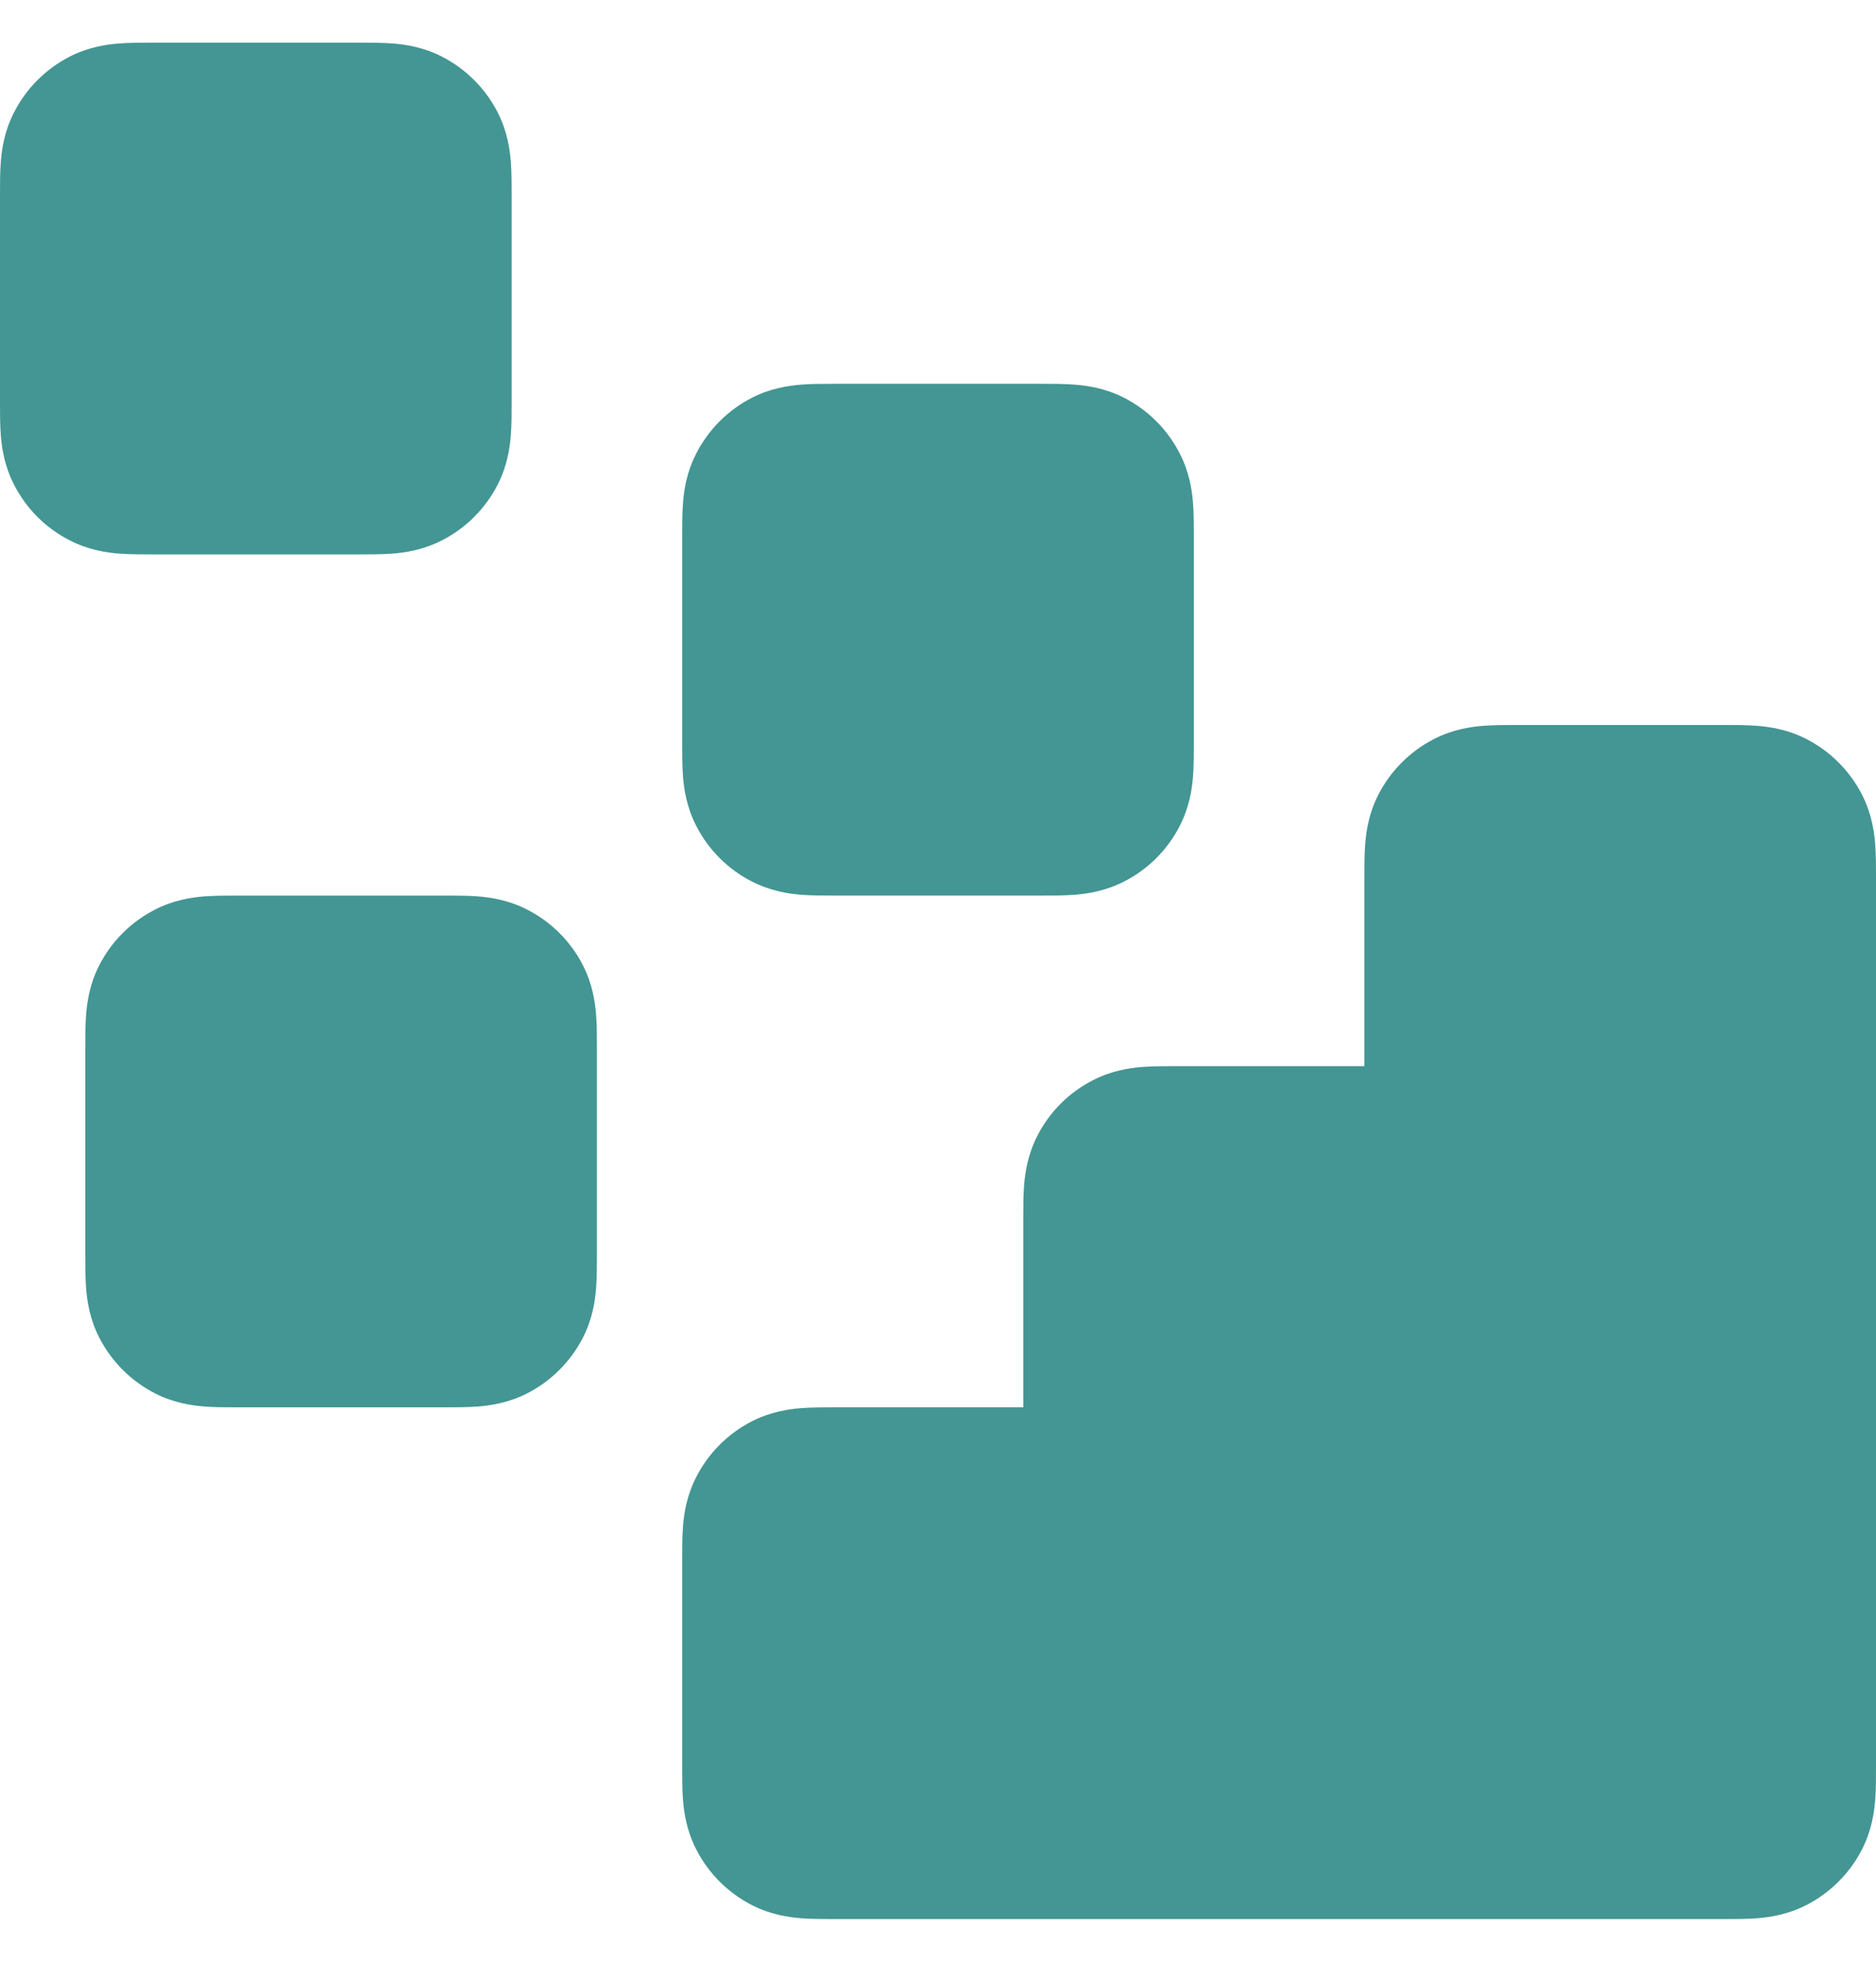 <svg width="22" height="23" viewBox="0 0 22 23" fill="none" xmlns="http://www.w3.org/2000/svg">
<path fill-rule="evenodd" clip-rule="evenodd" d="M17.777 8.5C17.785 8.5 17.792 8.5 17.8 8.5L20.2 8.5C20.208 8.5 20.215 8.5 20.223 8.5C20.342 8.5 20.485 8.5 20.61 8.51C20.755 8.522 20.963 8.552 21.181 8.663C21.463 8.807 21.693 9.037 21.837 9.319C21.948 9.537 21.978 9.745 21.99 9.89C22 10.015 22 10.158 22 10.277C22 10.285 22 10.292 22 10.3V20.7C22 20.708 22 20.715 22 20.723C22 20.842 22 20.985 21.99 21.11C21.978 21.255 21.948 21.463 21.837 21.681C21.693 21.963 21.463 22.193 21.181 22.337C20.963 22.448 20.755 22.478 20.61 22.49C20.485 22.5 20.342 22.5 20.223 22.5C20.215 22.5 20.208 22.5 20.2 22.5L9.8 22.5C9.792 22.5 9.785 22.5 9.777 22.5C9.658 22.5 9.515 22.5 9.39 22.49C9.245 22.478 9.037 22.448 8.819 22.337C8.537 22.193 8.307 21.963 8.164 21.681C8.052 21.463 8.022 21.255 8.01 21.11C8 20.985 8 20.842 8 20.723C8 20.715 8 20.708 8 20.7V18.3C8 18.292 8 18.285 8 18.277C8 18.158 8 18.015 8.01 17.89C8.022 17.745 8.052 17.537 8.164 17.319C8.307 17.037 8.537 16.807 8.819 16.663C9.037 16.552 9.245 16.522 9.39 16.51C9.515 16.5 9.658 16.5 9.777 16.5C9.785 16.5 9.792 16.5 9.8 16.5H12V14.3C12 14.292 12 14.285 12 14.277C12 14.158 12 14.015 12.01 13.89C12.022 13.745 12.053 13.537 12.164 13.319C12.307 13.037 12.537 12.807 12.819 12.664C13.037 12.552 13.245 12.522 13.39 12.51C13.515 12.5 13.658 12.5 13.777 12.5C13.785 12.5 13.792 12.5 13.8 12.5H16V10.3C16 10.292 16 10.285 16 10.277C16 10.158 16 10.015 16.01 9.89C16.022 9.745 16.052 9.537 16.163 9.319C16.307 9.037 16.537 8.807 16.819 8.663C17.037 8.552 17.245 8.522 17.39 8.51C17.515 8.5 17.658 8.5 17.777 8.5Z" fill="#439693"/>
<path fill-rule="evenodd" clip-rule="evenodd" d="M9.777 4.5C9.785 4.5 9.792 4.5 9.8 4.5H12.2C12.208 4.5 12.215 4.5 12.223 4.5C12.342 4.5 12.485 4.5 12.61 4.51C12.755 4.522 12.963 4.552 13.181 4.663C13.463 4.807 13.693 5.037 13.836 5.319C13.948 5.537 13.978 5.745 13.99 5.89C14 6.015 14 6.158 14 6.277C14 6.285 14 6.292 14 6.3V8.7C14 8.708 14 8.715 14 8.723C14 8.842 14 8.984 13.99 9.11C13.978 9.255 13.948 9.463 13.836 9.681C13.693 9.963 13.463 10.193 13.181 10.336C12.963 10.447 12.755 10.478 12.61 10.49C12.485 10.5 12.342 10.5 12.223 10.5C12.215 10.5 12.208 10.5 12.2 10.5H9.8C9.792 10.5 9.785 10.5 9.777 10.5C9.658 10.5 9.515 10.5 9.39 10.49C9.245 10.478 9.037 10.447 8.819 10.336C8.537 10.193 8.307 9.963 8.164 9.681C8.052 9.463 8.022 9.255 8.01 9.11C8 8.984 8 8.842 8 8.723C8 8.715 8 8.708 8 8.7V6.3C8 6.292 8 6.285 8 6.277C8 6.158 8 6.015 8.01 5.89C8.022 5.745 8.052 5.537 8.164 5.319C8.307 5.037 8.537 4.807 8.819 4.663C9.037 4.552 9.245 4.522 9.39 4.51C9.515 4.5 9.658 4.5 9.777 4.5Z" fill="#439693"/>
<path fill-rule="evenodd" clip-rule="evenodd" d="M2.777 10.5C2.785 10.5 2.792 10.5 2.8 10.5H5.2C5.208 10.5 5.215 10.5 5.223 10.5C5.342 10.5 5.485 10.5 5.61 10.51C5.755 10.522 5.963 10.552 6.181 10.664C6.463 10.807 6.693 11.037 6.837 11.319C6.948 11.537 6.978 11.745 6.99 11.89C7 12.015 7 12.158 7 12.277C7 12.285 7 12.292 7 12.3V14.7C7 14.708 7 14.715 7 14.723C7 14.842 7 14.985 6.99 15.11C6.978 15.255 6.948 15.463 6.837 15.681C6.693 15.963 6.463 16.193 6.181 16.337C5.963 16.448 5.755 16.478 5.61 16.49C5.485 16.5 5.342 16.5 5.223 16.5C5.215 16.5 5.208 16.5 5.2 16.5H2.8C2.792 16.5 2.785 16.5 2.777 16.5C2.658 16.5 2.515 16.5 2.39 16.49C2.245 16.478 2.037 16.448 1.819 16.337C1.537 16.193 1.307 15.963 1.163 15.681C1.052 15.463 1.022 15.255 1.01 15.11C1 14.985 1 14.842 1 14.723C1 14.715 1 14.708 1 14.7V12.3C1 12.292 1 12.285 1 12.277C1 12.158 1 12.015 1.01 11.89C1.022 11.745 1.052 11.537 1.163 11.319C1.307 11.037 1.537 10.807 1.819 10.664C2.037 10.552 2.245 10.522 2.39 10.51C2.515 10.5 2.658 10.5 2.777 10.5Z" fill="#439693"/>
<path fill-rule="evenodd" clip-rule="evenodd" d="M1.777 0.5C1.785 0.5 1.792 0.5 1.8 0.5H4.2C4.208 0.5 4.215 0.5 4.223 0.5C4.342 0.5 4.485 0.5 4.61 0.51C4.755 0.522 4.963 0.552 5.181 0.663C5.463 0.807 5.693 1.037 5.837 1.319C5.948 1.537 5.978 1.745 5.99 1.89C6 2.015 6 2.158 6 2.277C6 2.285 6 2.292 6 2.3V4.7C6 4.708 6 4.715 6 4.723C6 4.842 6 4.984 5.99 5.11C5.978 5.255 5.948 5.463 5.837 5.681C5.693 5.963 5.463 6.193 5.181 6.336C4.963 6.448 4.755 6.478 4.61 6.49C4.485 6.5 4.342 6.5 4.223 6.5C4.215 6.5 4.208 6.5 4.2 6.5H1.8C1.792 6.5 1.785 6.5 1.777 6.5C1.658 6.5 1.516 6.5 1.39 6.49C1.245 6.478 1.037 6.448 0.819 6.336C0.537 6.193 0.307 5.963 0.164 5.681C0.052 5.463 0.022 5.255 0.01 5.11C-9.37236e-05 4.984 -3.93643e-05 4.842 6.17364e-06 4.723C9.15387e-06 4.715 1.21341e-05 4.708 1.21341e-05 4.7V2.3C1.21341e-05 2.292 9.15387e-06 2.285 6.17364e-06 2.277C-3.93643e-05 2.158 -9.37236e-05 2.015 0.01 1.89C0.022 1.745 0.052 1.537 0.164 1.319C0.307 1.037 0.537 0.807 0.819 0.663C1.037 0.552 1.245 0.522 1.39 0.51C1.516 0.5 1.658 0.5 1.777 0.5Z" fill="#439693"/>
</svg>
